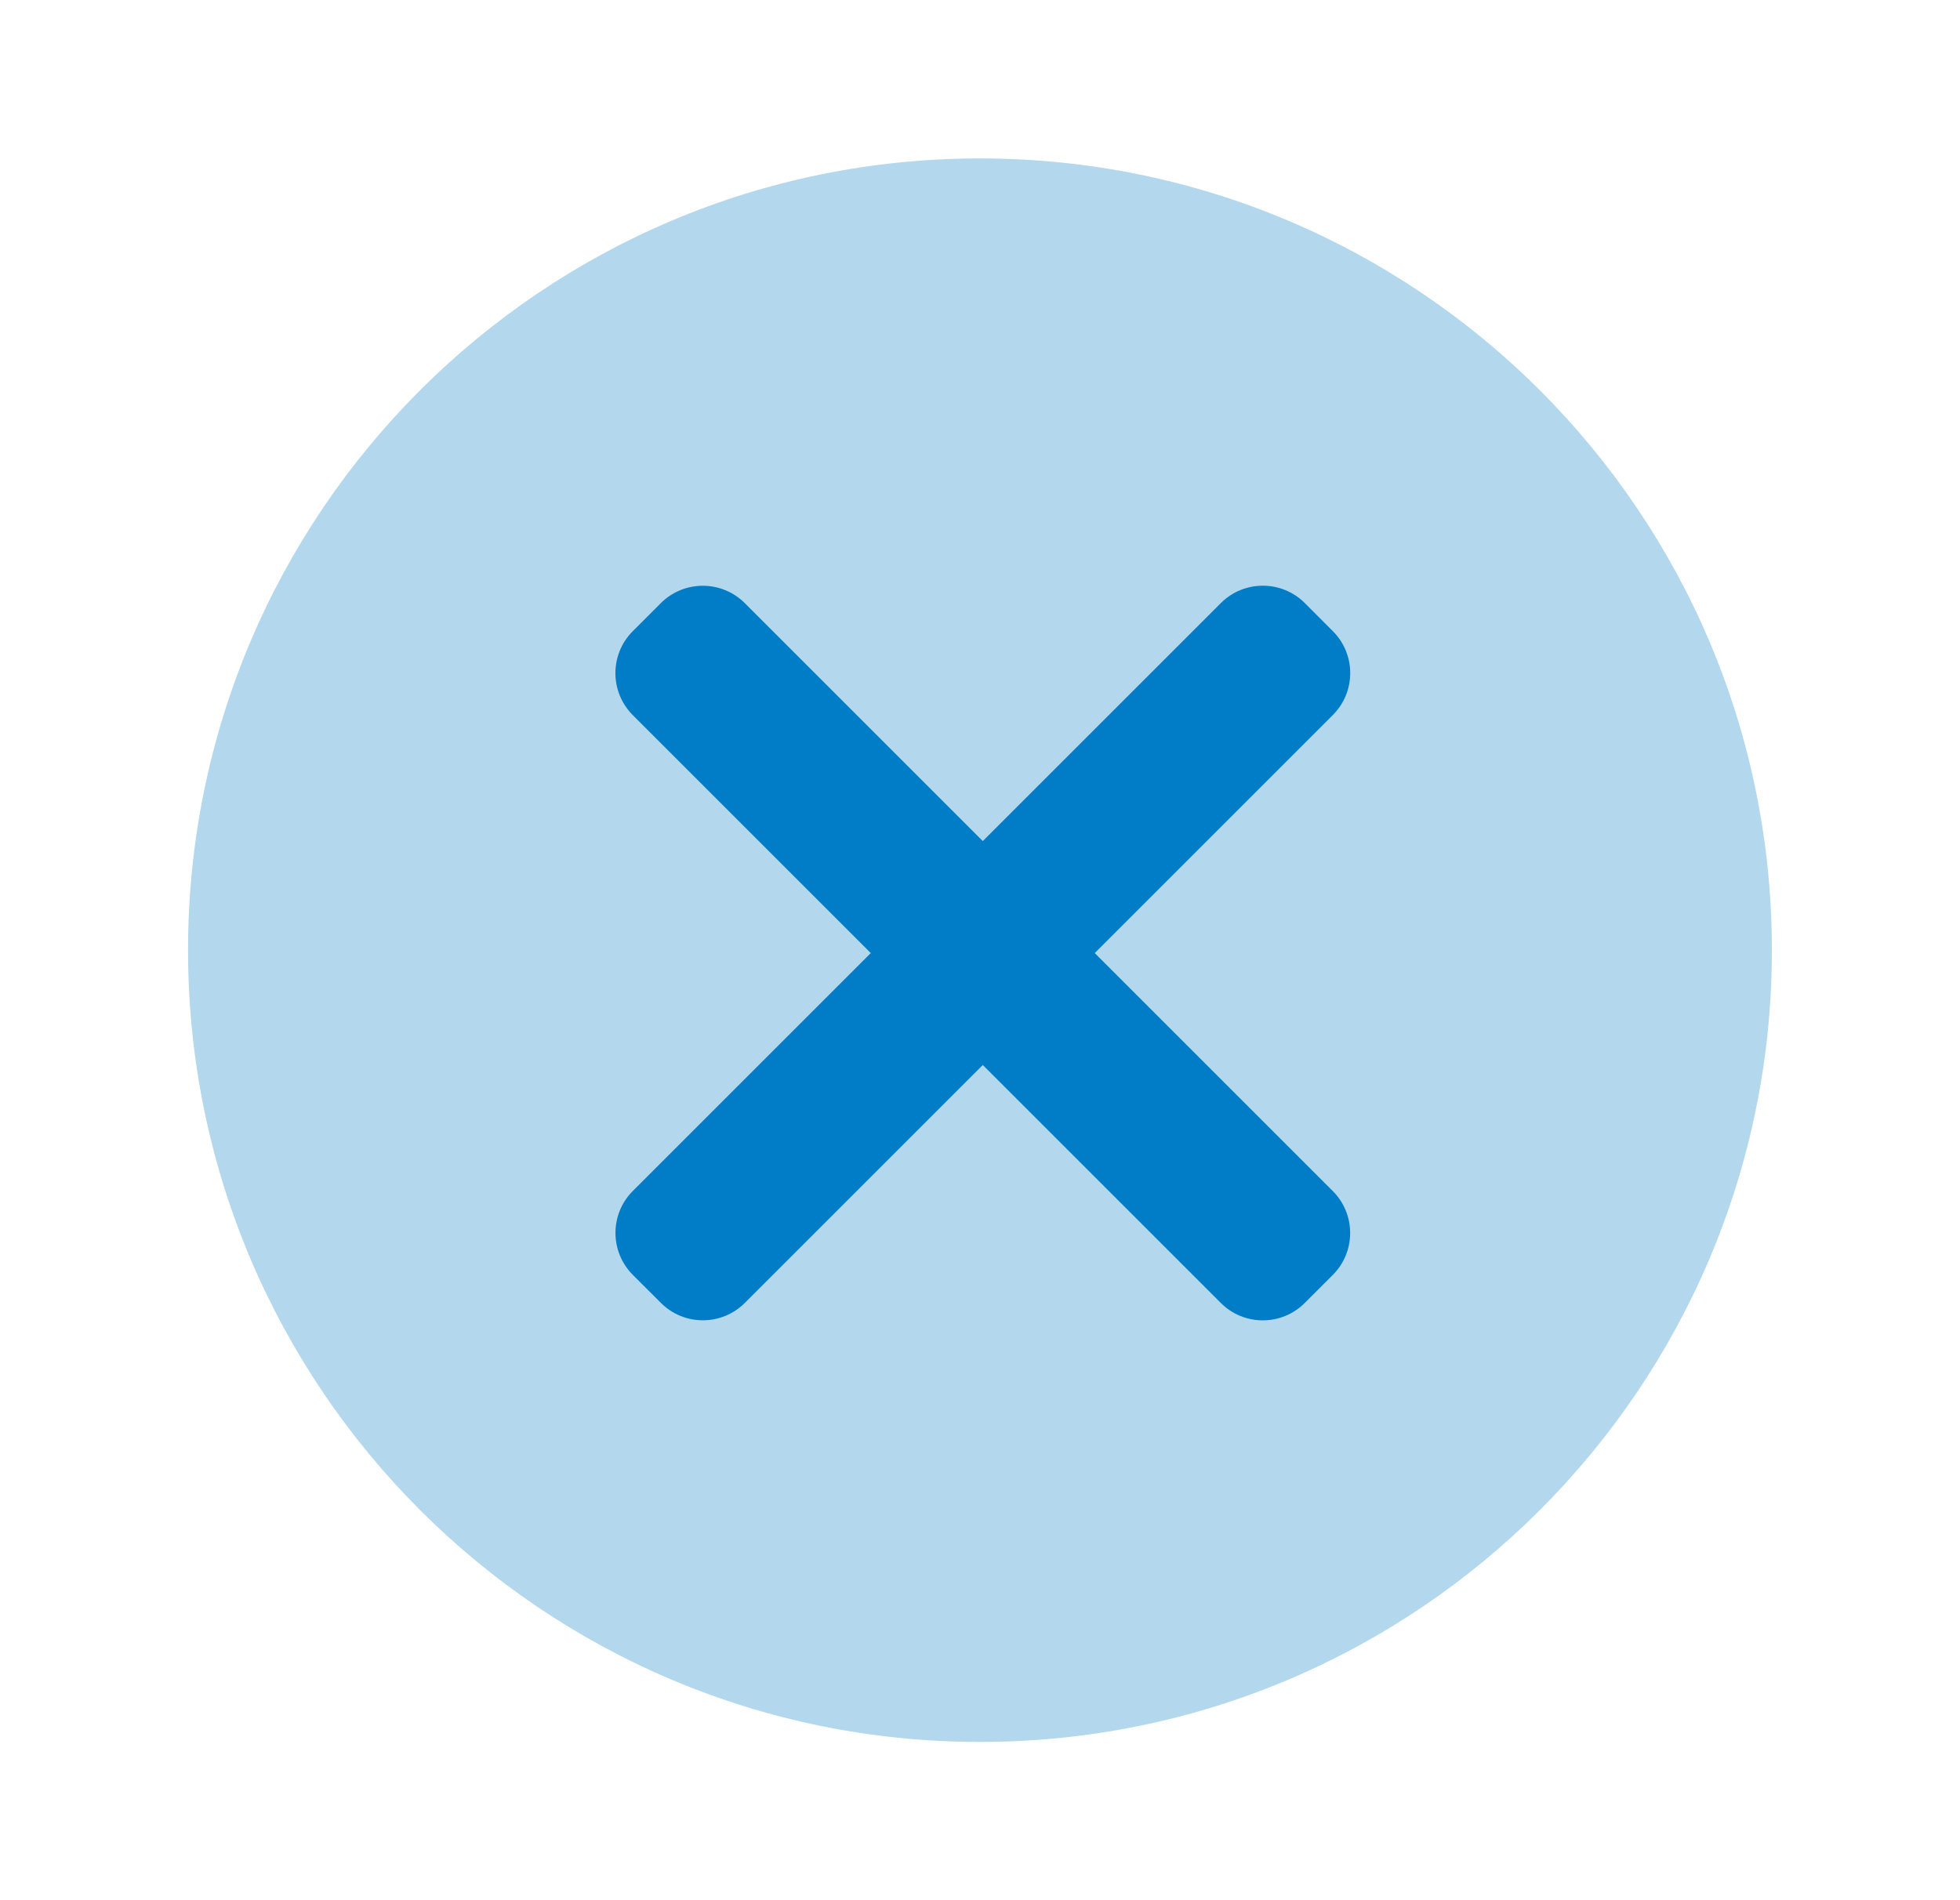 <svg width="33" height="32" viewBox="0 0 33 32" fill="none" xmlns="http://www.w3.org/2000/svg">
<path opacity="0.3" fill-rule="evenodd" clip-rule="evenodd" d="M16.499 29.335C23.863 29.335 29.833 23.365 29.833 16.001C29.833 8.638 23.863 2.668 16.499 2.668C9.136 2.668 3.166 8.638 3.166 16.001C3.166 23.365 9.136 29.335 16.499 29.335Z" fill="#007DC6"/>
<path fill-rule="evenodd" clip-rule="evenodd" d="M21.969 10.156C21.578 9.766 20.945 9.766 20.555 10.156L16.547 14.164L12.54 10.157C12.149 9.767 11.516 9.767 11.126 10.157L10.654 10.629C10.264 11.019 10.264 11.652 10.654 12.043L14.661 16.05L10.655 20.056C10.265 20.446 10.265 21.079 10.655 21.47L11.127 21.941C11.517 22.332 12.15 22.332 12.541 21.941L16.547 17.935L20.554 21.942C20.944 22.333 21.578 22.333 21.968 21.942L22.439 21.471C22.83 21.081 22.83 20.447 22.439 20.057L18.432 16.05L22.44 12.042C22.831 11.651 22.831 11.018 22.44 10.628L21.969 10.156Z" fill="#007DC6"/>
</svg>
